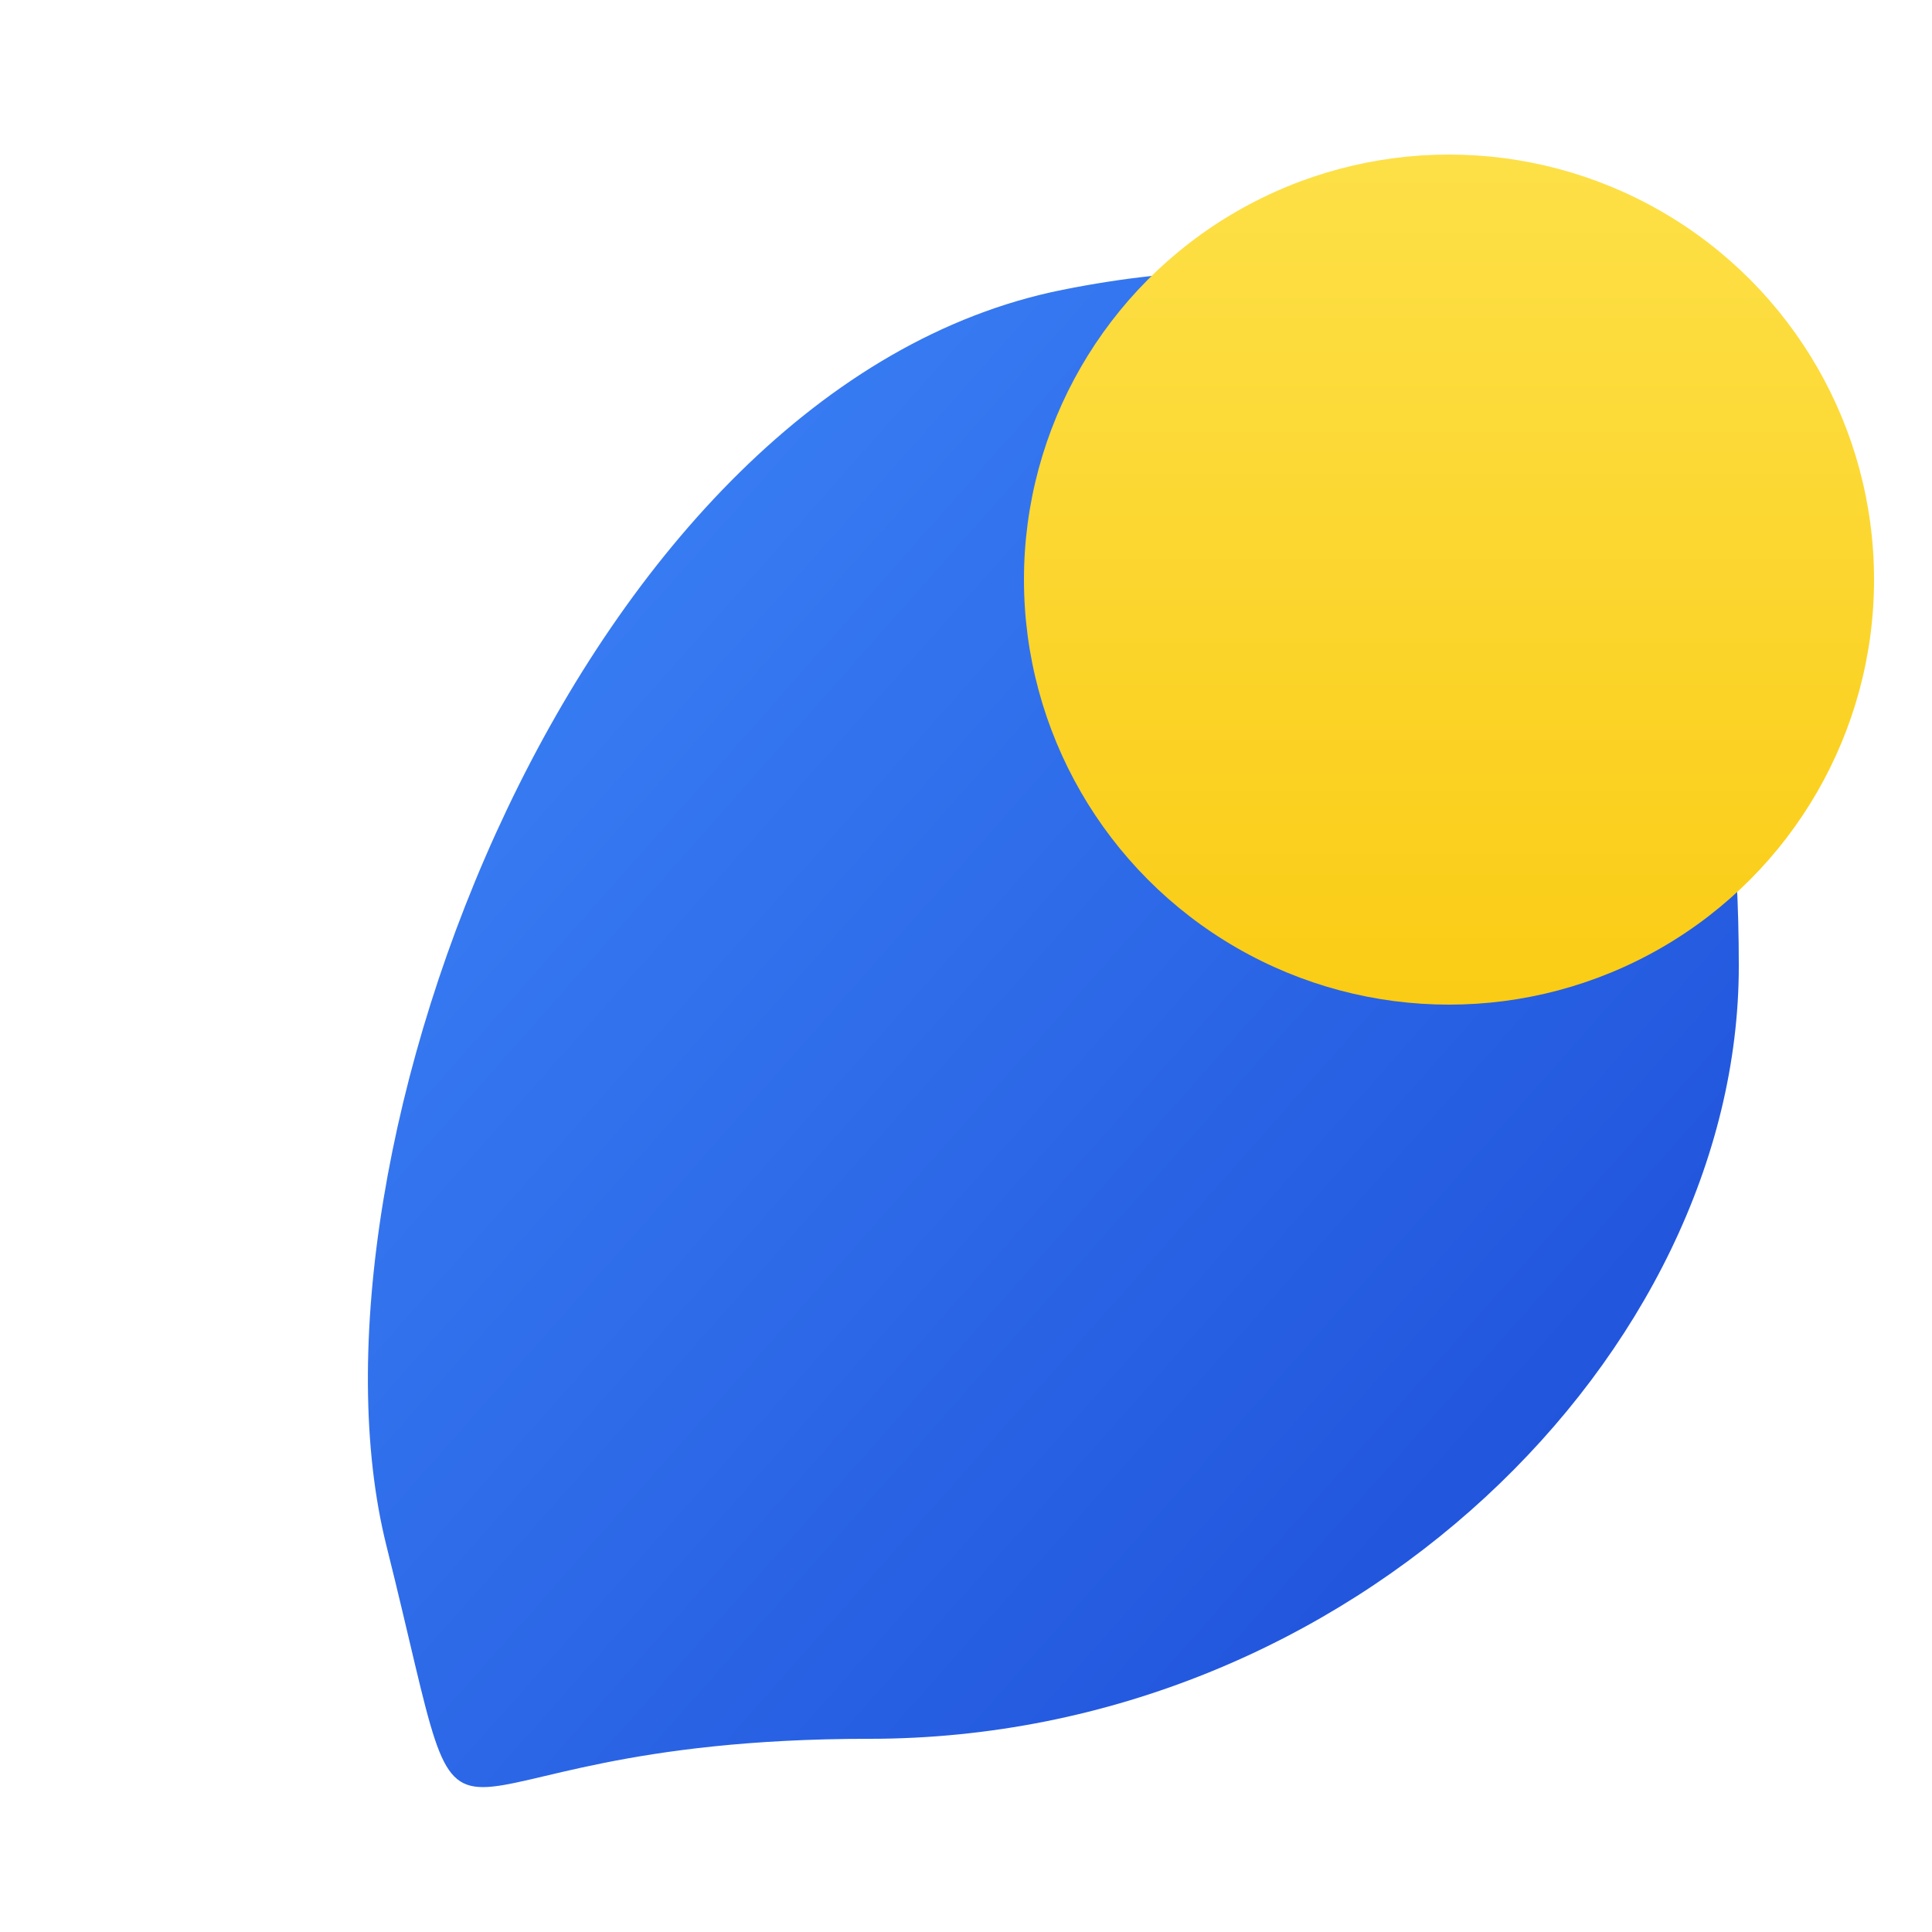 <svg width="32" height="32" viewBox="0 0 100 100" xmlns="http://www.w3.org/2000/svg" aria-label="FunTo.Day Logo">
    <defs>
        <linearGradient id="funToDayPrimaryBlue" x1="10%" y1="10%" x2="90%" y2="90%">
            <stop offset="0%" style="stop-color:#3B82F6;" /> <stop offset="100%" style="stop-color:#1D4ED8;" /> </linearGradient>
        <linearGradient id="funToDayAccentYellow" x1="50%" y1="0%" x2="50%" y2="100%">
            <stop offset="0%" style="stop-color:#FDE047;" /> <stop offset="100%" style="stop-color:#FACC15;" /> </linearGradient>
    </defs>

    <path
            fill="url(#funToDayPrimaryBlue)"
            d="M20 80
           C15 60, 30 20, 55 15
           S90 25, 90 50
           C90 70, 70 90, 45 90
           S25 100, 20 80 Z"
            aria-label="Abstract blue shape representing fun and movement"
    />

    <circle
            cx="75"
            cy="30"
            r="22"
            fill="url(#funToDayAccentYellow)"
            aria-label="Yellow circle representing the day or a bright spot"
    />
</svg>
